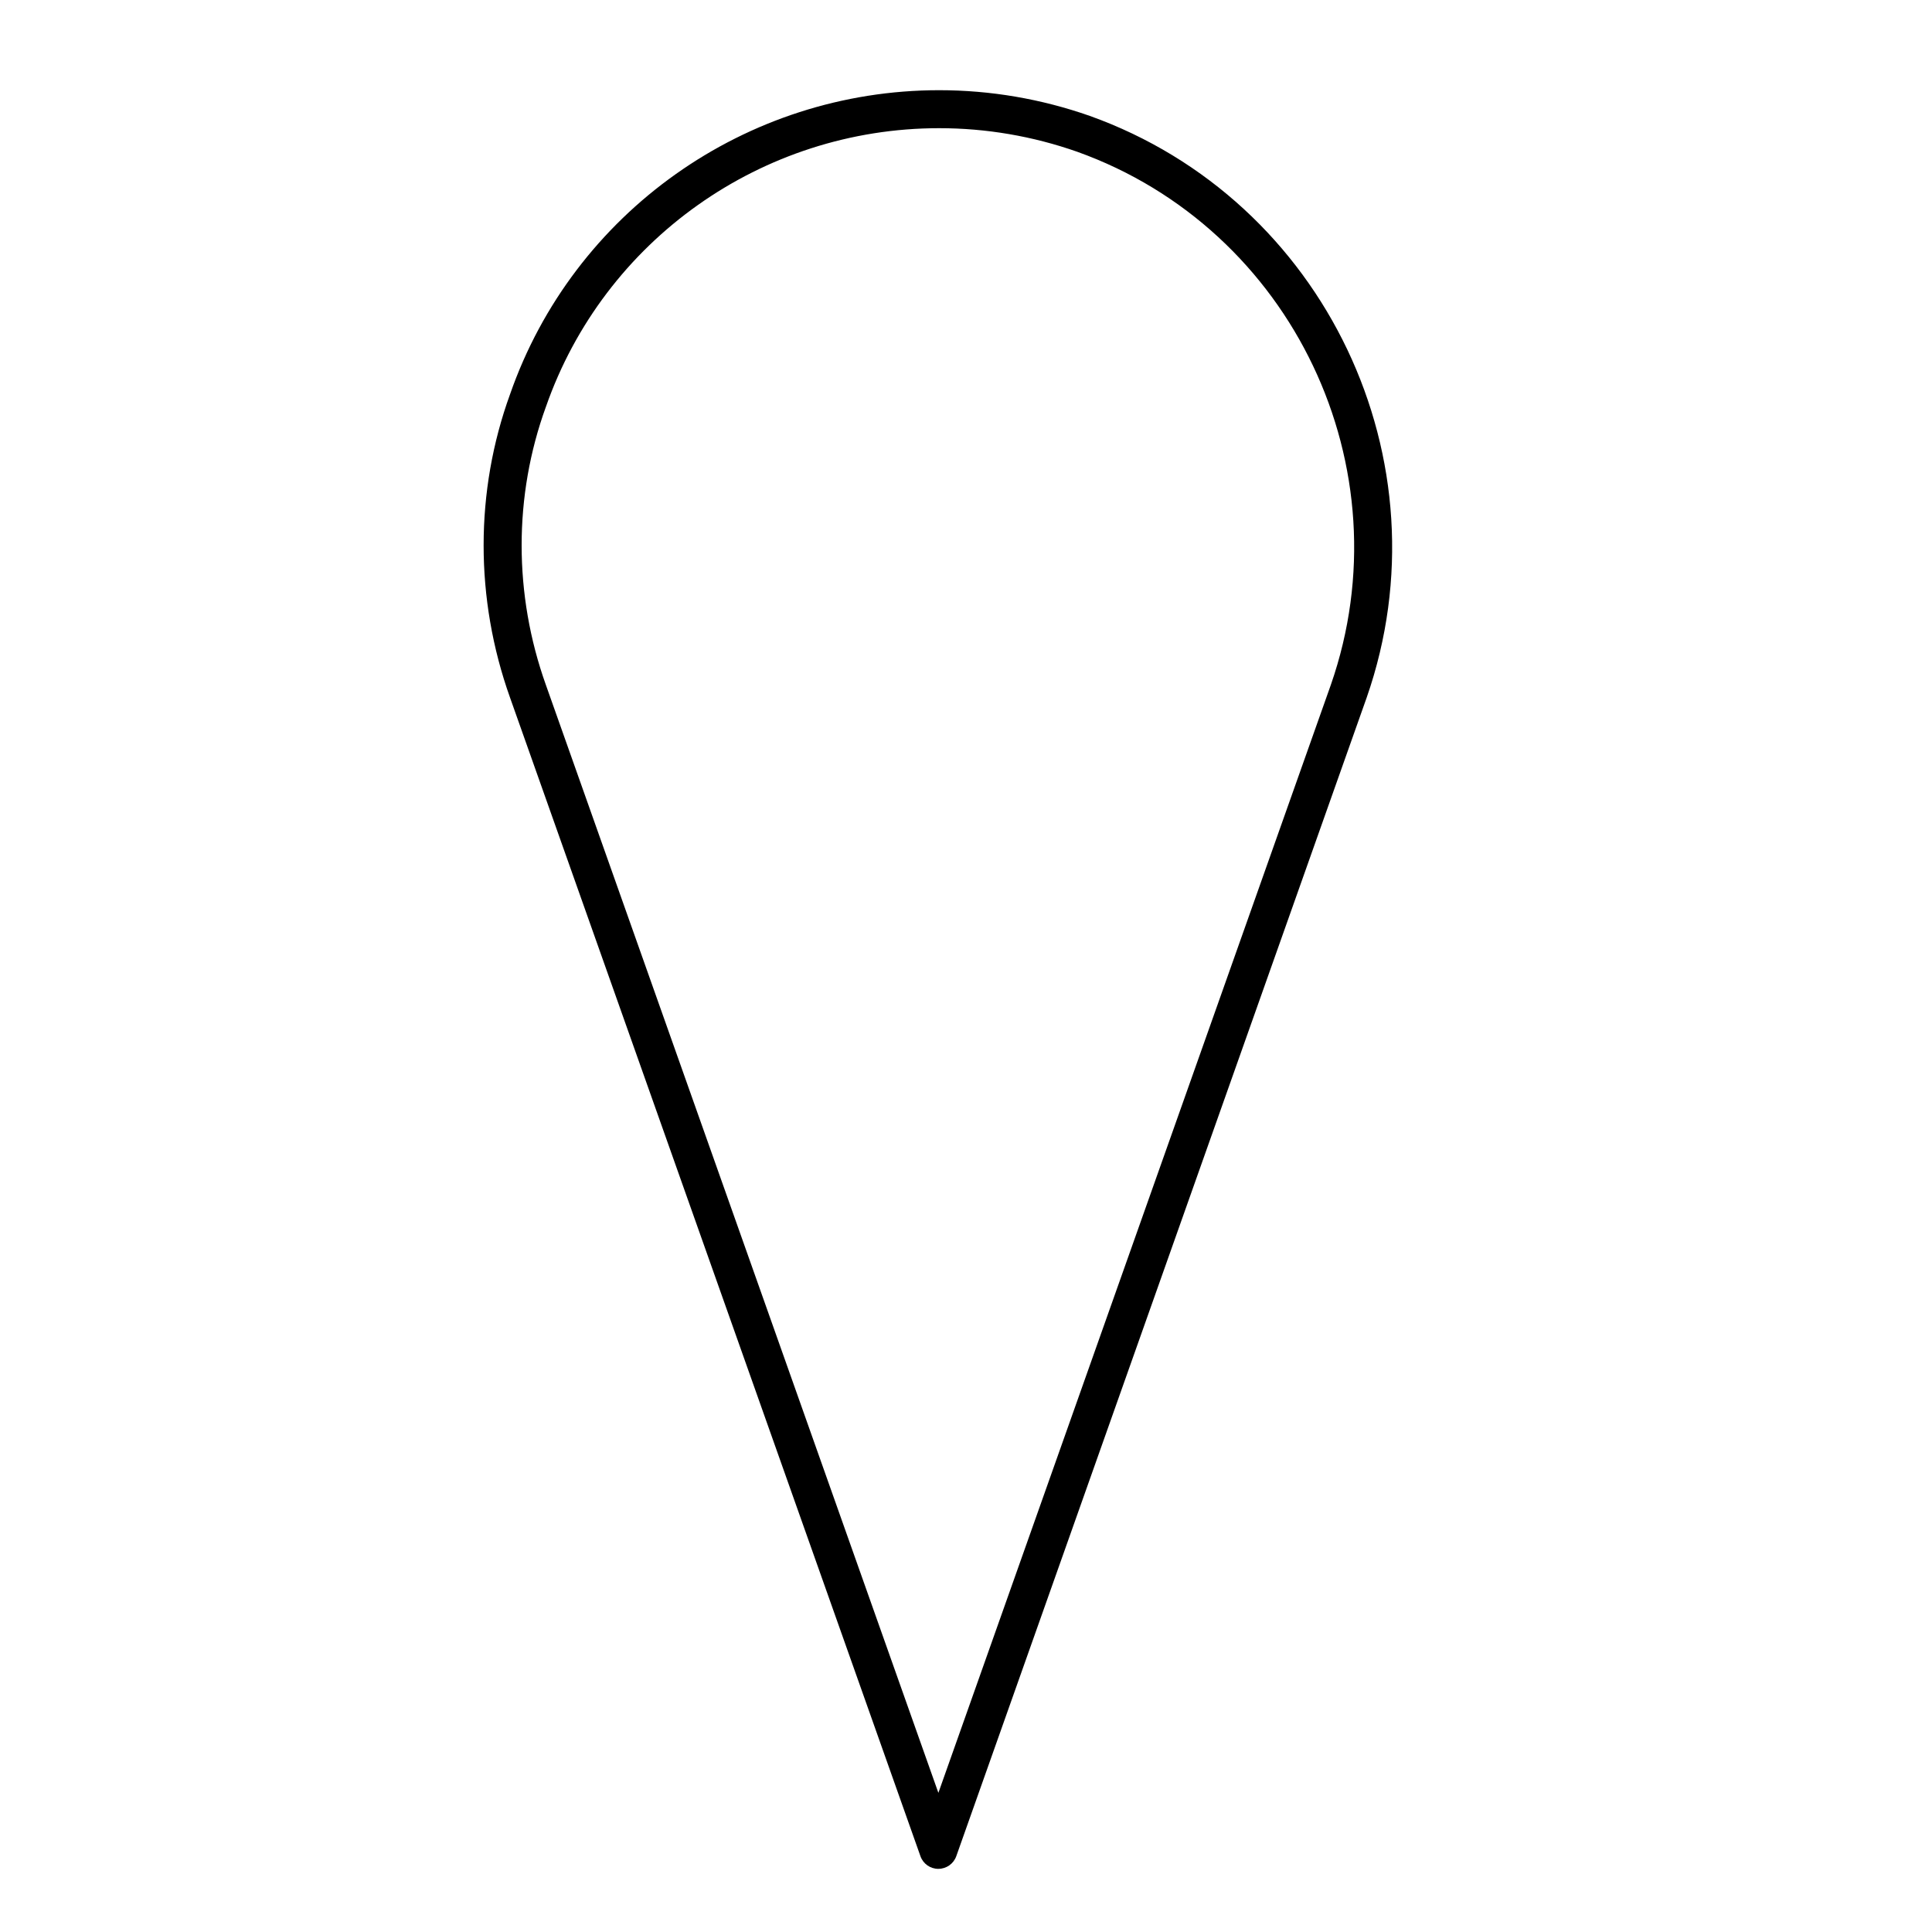 <?xml version="1.0" encoding="UTF-8"?>
<!-- Uploaded to: ICON Repo, www.iconrepo.com, Generator: ICON Repo Mixer Tools -->
<svg fill="#000000" width="800px" height="800px" version="1.1" viewBox="144 144 512 512" xmlns="http://www.w3.org/2000/svg">
 <path d="m392.68 639.26c2.133 0 4.035-1.344 4.746-3.356l108.77-307.07c21.816-62.672-11.078-131.8-73.367-154.11-12.906-4.527-26.344-6.82-39.938-6.82-51.238 0-96.953 32.406-113.72 80.574-9.34 25.699-9.34 54.246-0.012 80.383l108.77 307.05c0.707 2.016 2.609 3.356 4.742 3.356zm-104.02-387.41c15.387-44.188 57.273-73.879 104.23-73.879 12.449 0 24.773 2.102 36.566 6.242 57.082 20.445 87.23 83.828 67.234 141.27l-104.01 293.64-104.03-293.65c-8.547-23.945-8.551-50.07 0.008-73.629z"/>
</svg>